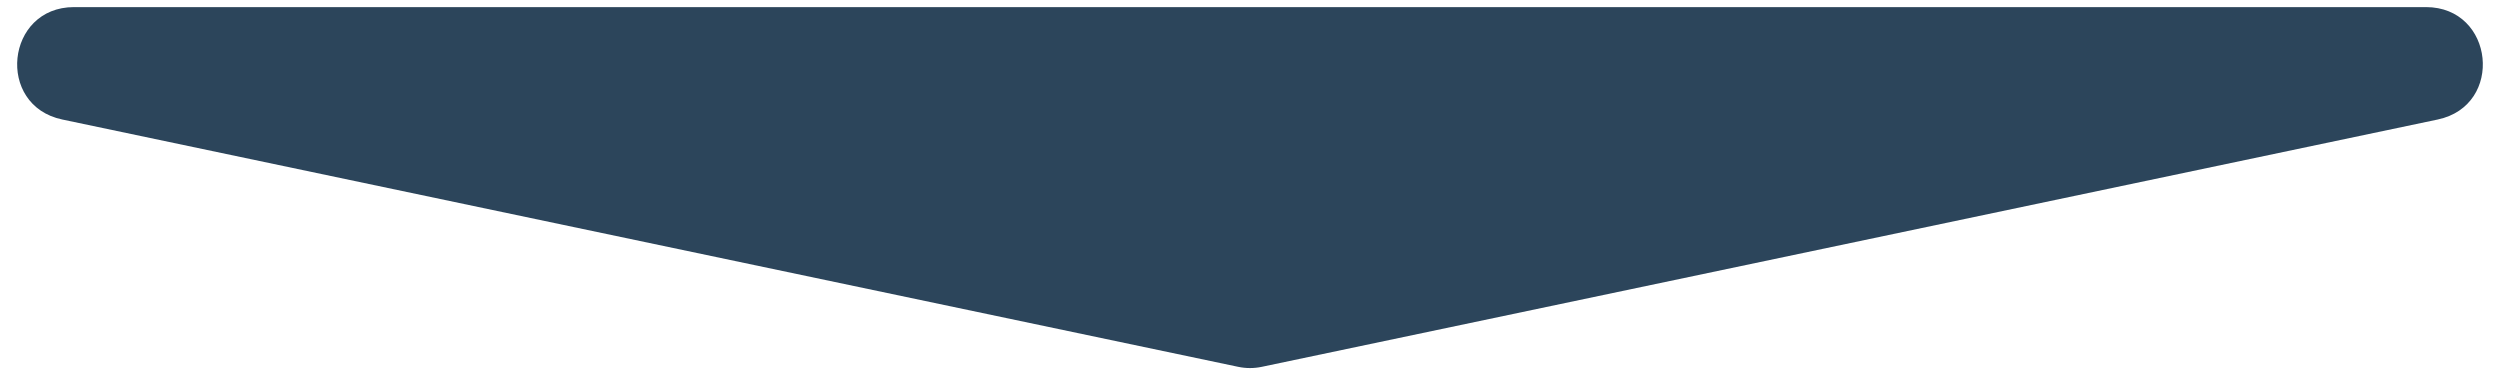 <svg xmlns="http://www.w3.org/2000/svg" width="88" height="13" viewBox="0 0 88 13" fill="none"><path d="M43.588 12.913C43.86 12.97 44.14 12.97 44.412 12.913L85.807 4.207C88.159 3.712 87.799 0.25 85.395 0.25H2.605C0.201 0.25 -0.159 3.712 2.193 4.207L43.588 12.913Z" fill="#2C455B"></path></svg>